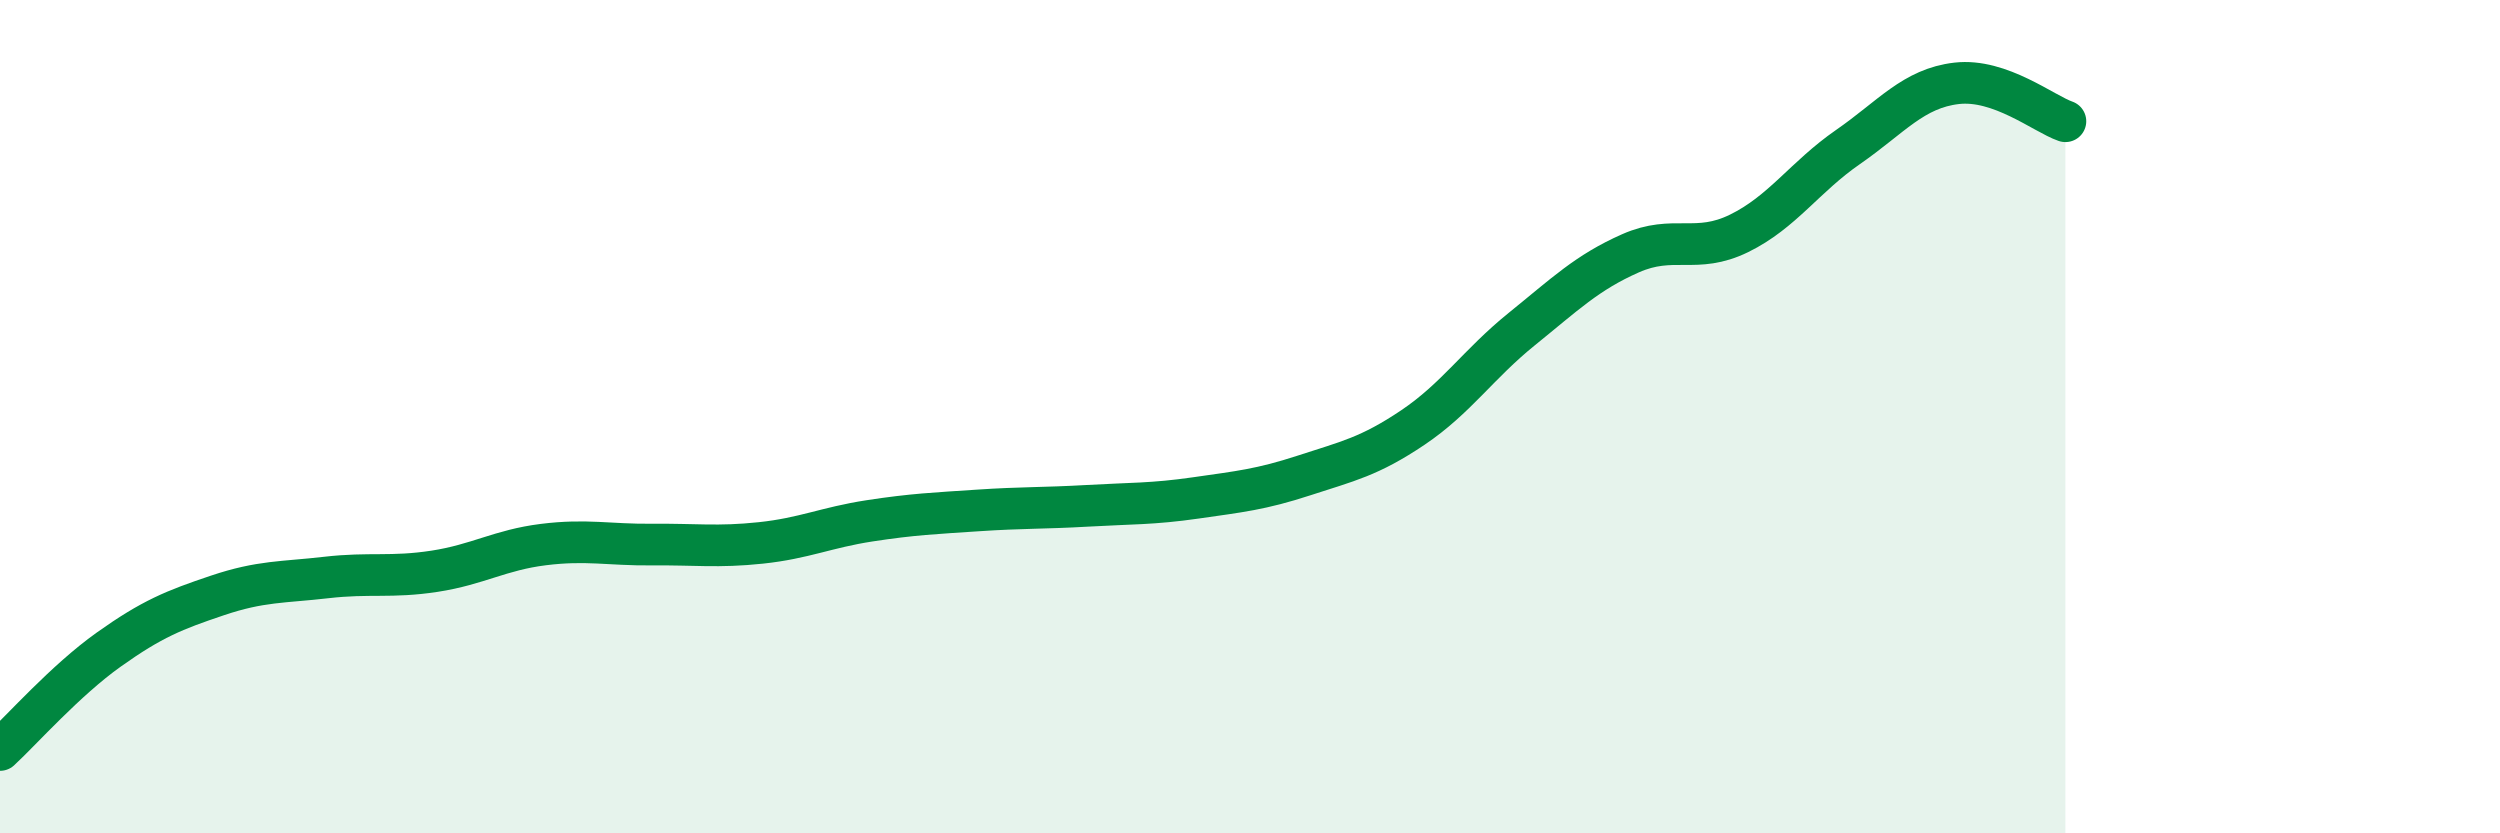 
    <svg width="60" height="20" viewBox="0 0 60 20" xmlns="http://www.w3.org/2000/svg">
      <path
        d="M 0,18 C 0.52,17.52 1.57,16.33 2.61,15.59 C 3.65,14.85 4.18,14.64 5.22,14.29 C 6.26,13.94 6.79,13.98 7.83,13.86 C 8.87,13.74 9.39,13.87 10.43,13.71 C 11.47,13.55 12,13.2 13.04,13.07 C 14.08,12.94 14.61,13.08 15.65,13.07 C 16.69,13.06 17.22,13.14 18.26,13.03 C 19.3,12.92 19.83,12.66 20.87,12.5 C 21.91,12.34 22.44,12.32 23.48,12.25 C 24.52,12.18 25.05,12.2 26.09,12.14 C 27.13,12.08 27.66,12.1 28.7,11.95 C 29.74,11.8 30.26,11.75 31.3,11.41 C 32.34,11.07 32.87,10.96 33.91,10.26 C 34.95,9.56 35.48,8.74 36.52,7.9 C 37.56,7.06 38.09,6.54 39.13,6.08 C 40.17,5.62 40.7,6.11 41.74,5.6 C 42.78,5.09 43.31,4.25 44.35,3.53 C 45.39,2.81 45.92,2.12 46.96,2 C 48,1.88 49.05,2.73 49.57,2.91L49.57 20L0 20Z"
        fill="#008740"
        opacity="0.1"
        stroke-linecap="round"
        stroke-linejoin="round"
      />
      <path
        d="M 0,18 C 0.52,17.52 1.57,16.33 2.61,15.59 C 3.65,14.85 4.18,14.64 5.22,14.29 C 6.26,13.94 6.79,13.98 7.83,13.86 C 8.87,13.74 9.39,13.87 10.43,13.71 C 11.47,13.55 12,13.2 13.04,13.07 C 14.08,12.94 14.61,13.08 15.65,13.07 C 16.69,13.06 17.22,13.14 18.26,13.03 C 19.3,12.92 19.83,12.66 20.87,12.5 C 21.91,12.34 22.44,12.32 23.48,12.25 C 24.52,12.18 25.05,12.2 26.09,12.14 C 27.13,12.08 27.66,12.1 28.7,11.95 C 29.74,11.8 30.26,11.75 31.3,11.41 C 32.34,11.07 32.87,10.96 33.91,10.26 C 34.95,9.56 35.48,8.74 36.52,7.9 C 37.56,7.06 38.09,6.54 39.13,6.08 C 40.17,5.62 40.7,6.11 41.74,5.6 C 42.78,5.09 43.31,4.25 44.35,3.53 C 45.39,2.81 45.92,2.12 46.96,2 C 48,1.88 49.05,2.73 49.57,2.91"
        stroke="#008740"
        stroke-width="1"
        fill="none"
        stroke-linecap="round"
        stroke-linejoin="round"
      />
    </svg>
  